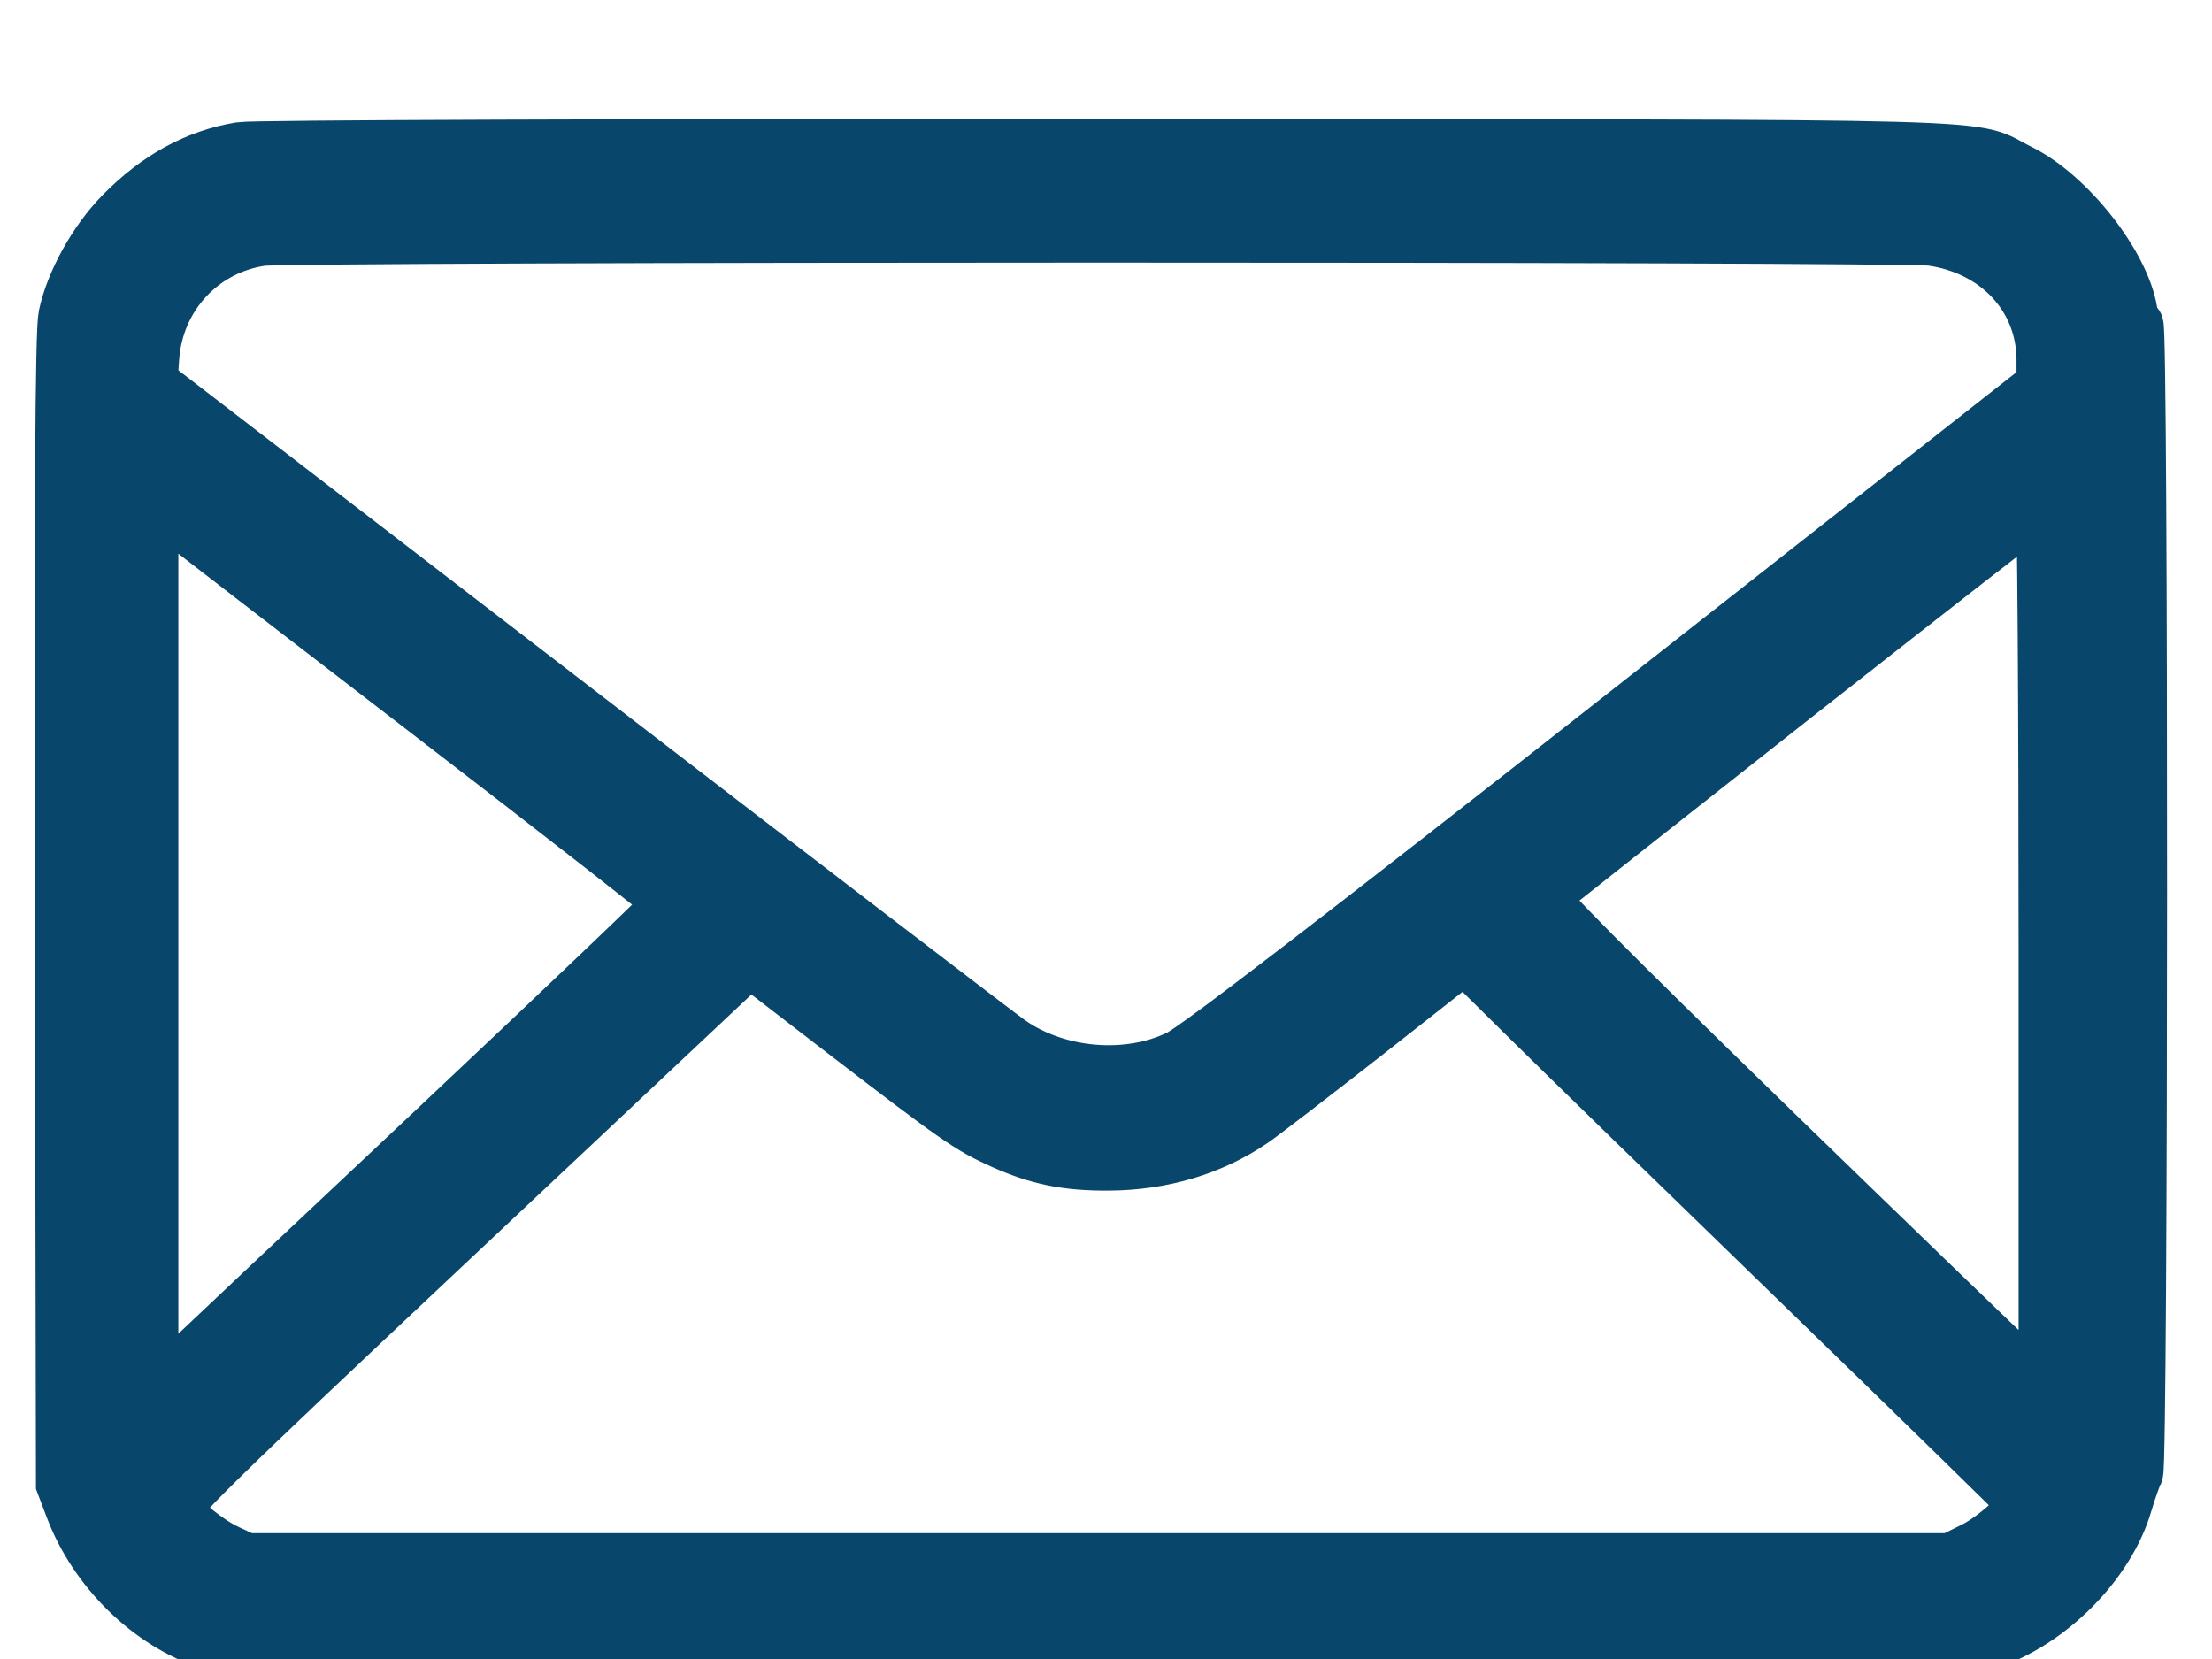 <?xml version="1.0" encoding="UTF-8"?> <svg xmlns="http://www.w3.org/2000/svg" width="16" height="12" viewBox="0 0 16 12" fill="none"><path fill-rule="evenodd" clip-rule="evenodd" d="M1.74 1.083C1.422 1.136 1.142 1.289 0.885 1.551C0.693 1.746 0.527 2.046 0.477 2.288C0.454 2.396 0.447 3.681 0.452 6.587L0.46 10.733L0.525 10.904C0.695 11.355 1.083 11.735 1.519 11.878C1.686 11.933 1.855 11.934 7.946 11.934C14.036 11.934 14.205 11.933 14.372 11.878C14.82 11.731 15.242 11.307 15.369 10.875C15.397 10.781 15.432 10.681 15.447 10.653C15.483 10.587 15.485 2.33 15.449 2.352C15.435 2.361 15.415 2.317 15.406 2.256C15.351 1.914 14.957 1.415 14.607 1.242C14.214 1.05 14.79 1.065 8.033 1.061C4.547 1.059 1.828 1.068 1.74 1.083ZM1.89 1.724C1.452 1.788 1.125 2.146 1.096 2.592L1.084 2.772L4.129 5.114C5.804 6.403 7.233 7.498 7.306 7.548C7.655 7.788 8.162 7.829 8.532 7.648C8.661 7.585 9.685 6.798 11.754 5.172L14.786 2.789L14.786 2.601C14.784 2.15 14.454 1.792 13.975 1.723C13.752 1.691 2.111 1.692 1.89 1.724ZM0.46 6.514C0.46 8.802 0.463 9.734 0.468 8.585C0.472 7.435 0.472 5.563 0.468 4.425C0.463 3.286 0.46 4.226 0.46 6.514ZM1.09 6.852V10.113L1.288 9.924C1.397 9.82 2.247 9.019 3.178 8.144C4.108 7.269 4.869 6.542 4.869 6.529C4.869 6.517 4.075 5.896 3.104 5.15C2.133 4.404 1.283 3.748 1.215 3.693L1.09 3.592V6.852ZM12.964 5.044C11.978 5.821 11.157 6.469 11.141 6.486C11.121 6.506 11.644 7.034 12.783 8.141C13.703 9.035 14.534 9.836 14.628 9.922L14.801 10.079V6.854C14.801 5.08 14.791 3.63 14.779 3.631C14.767 3.632 13.95 4.268 12.964 5.044ZM9.892 7.46C9.505 7.763 9.13 8.052 9.058 8.101C8.763 8.303 8.405 8.41 8.019 8.412C7.717 8.414 7.51 8.372 7.252 8.256C7.017 8.151 6.922 8.085 6.105 7.457L5.422 6.931L5.314 7.033C5.255 7.089 4.313 7.975 3.221 9.001C1.516 10.603 1.24 10.875 1.264 10.921C1.311 11.007 1.502 11.162 1.645 11.228L1.779 11.29H7.946H14.113L14.278 11.208C14.434 11.132 14.669 10.916 14.649 10.869C14.644 10.857 13.928 10.158 13.058 9.314C12.188 8.47 11.277 7.584 11.035 7.344L10.594 6.908L9.892 7.46Z" fill="#08466B" stroke="#08466B" stroke-width="0.4"></path></svg> 